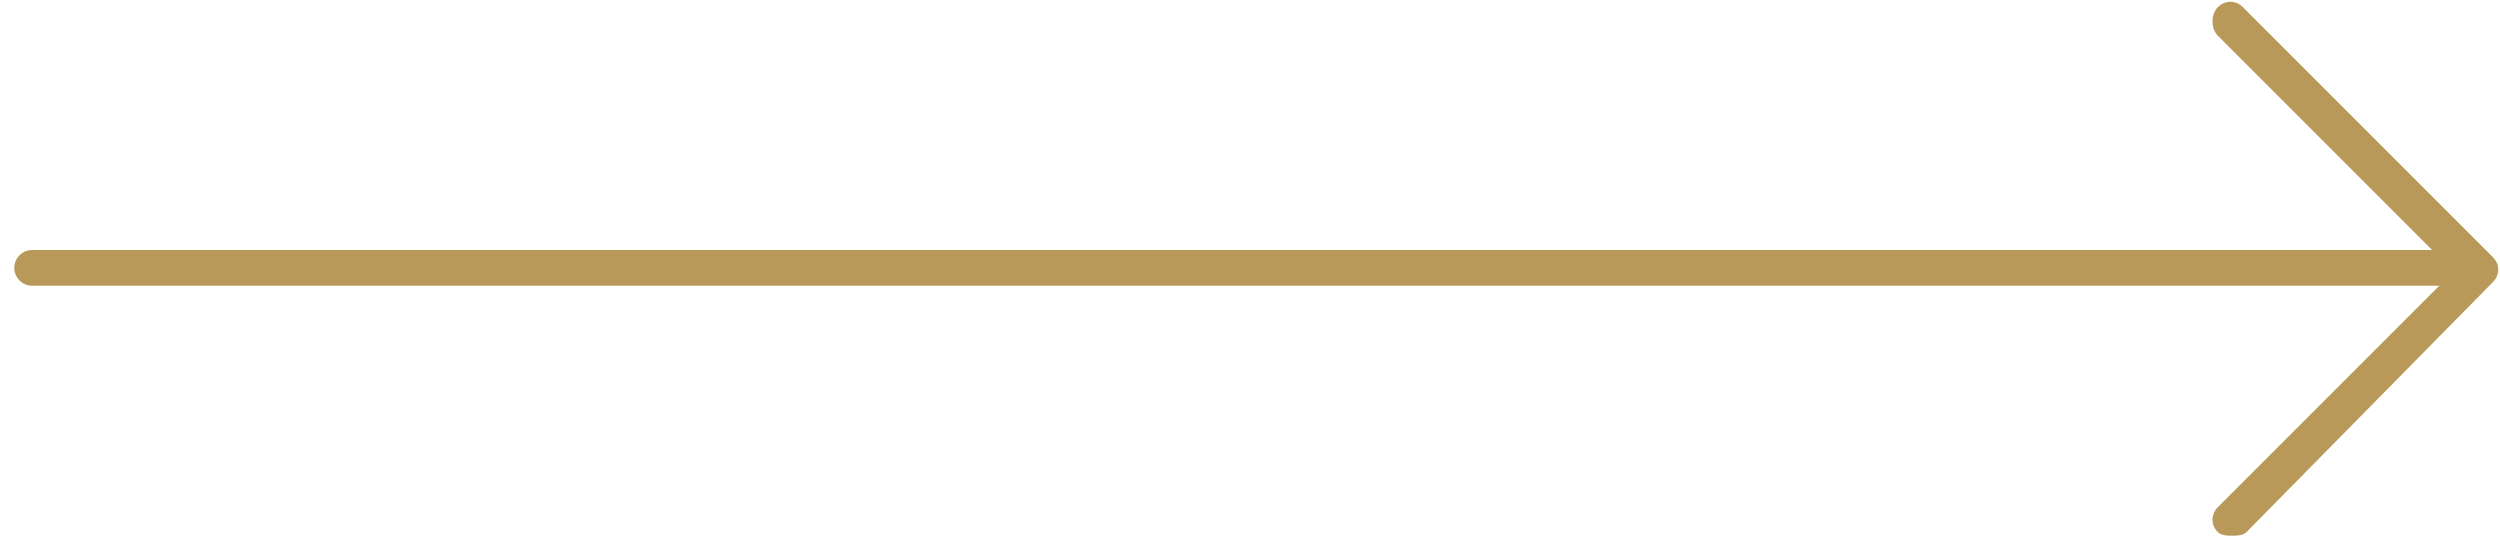 <?xml version="1.0" encoding="utf-8"?>
<!-- Generator: Adobe Illustrator 25.0.1, SVG Export Plug-In . SVG Version: 6.00 Build 0)  -->
<svg version="1.1" id="圖層_1" xmlns="http://www.w3.org/2000/svg" xmlns:xlink="http://www.w3.org/1999/xlink" x="0px" y="0px"
	 viewBox="0 0 70 15" style="enable-background:new 0 0 70 15;" xml:space="preserve">
<style type="text/css">
	.st0{fill:#B99959;}
	.st1{fill:none;stroke:#B99959;stroke-linecap:round;stroke-linejoin:round;stroke-miterlimit:10;}
</style>
<g>
	<path class="st0" d="M62.9,14.9C62.8,15,62.6,15,62.5,15s-0.3,0-0.4-0.1c-0.2-0.2-0.2-0.5,0-0.7l6.6-6.6l-6.6-6.6
		c-0.2-0.2-0.2-0.6,0-0.8s0.5-0.2,0.7,0l7,7c0.2,0.2,0.2,0.5,0,0.7L62.9,14.9z"/>
</g>
<line class="st1" x1="69.2" y1="7.5" x2="0.9" y2="7.5"/>
</svg>
